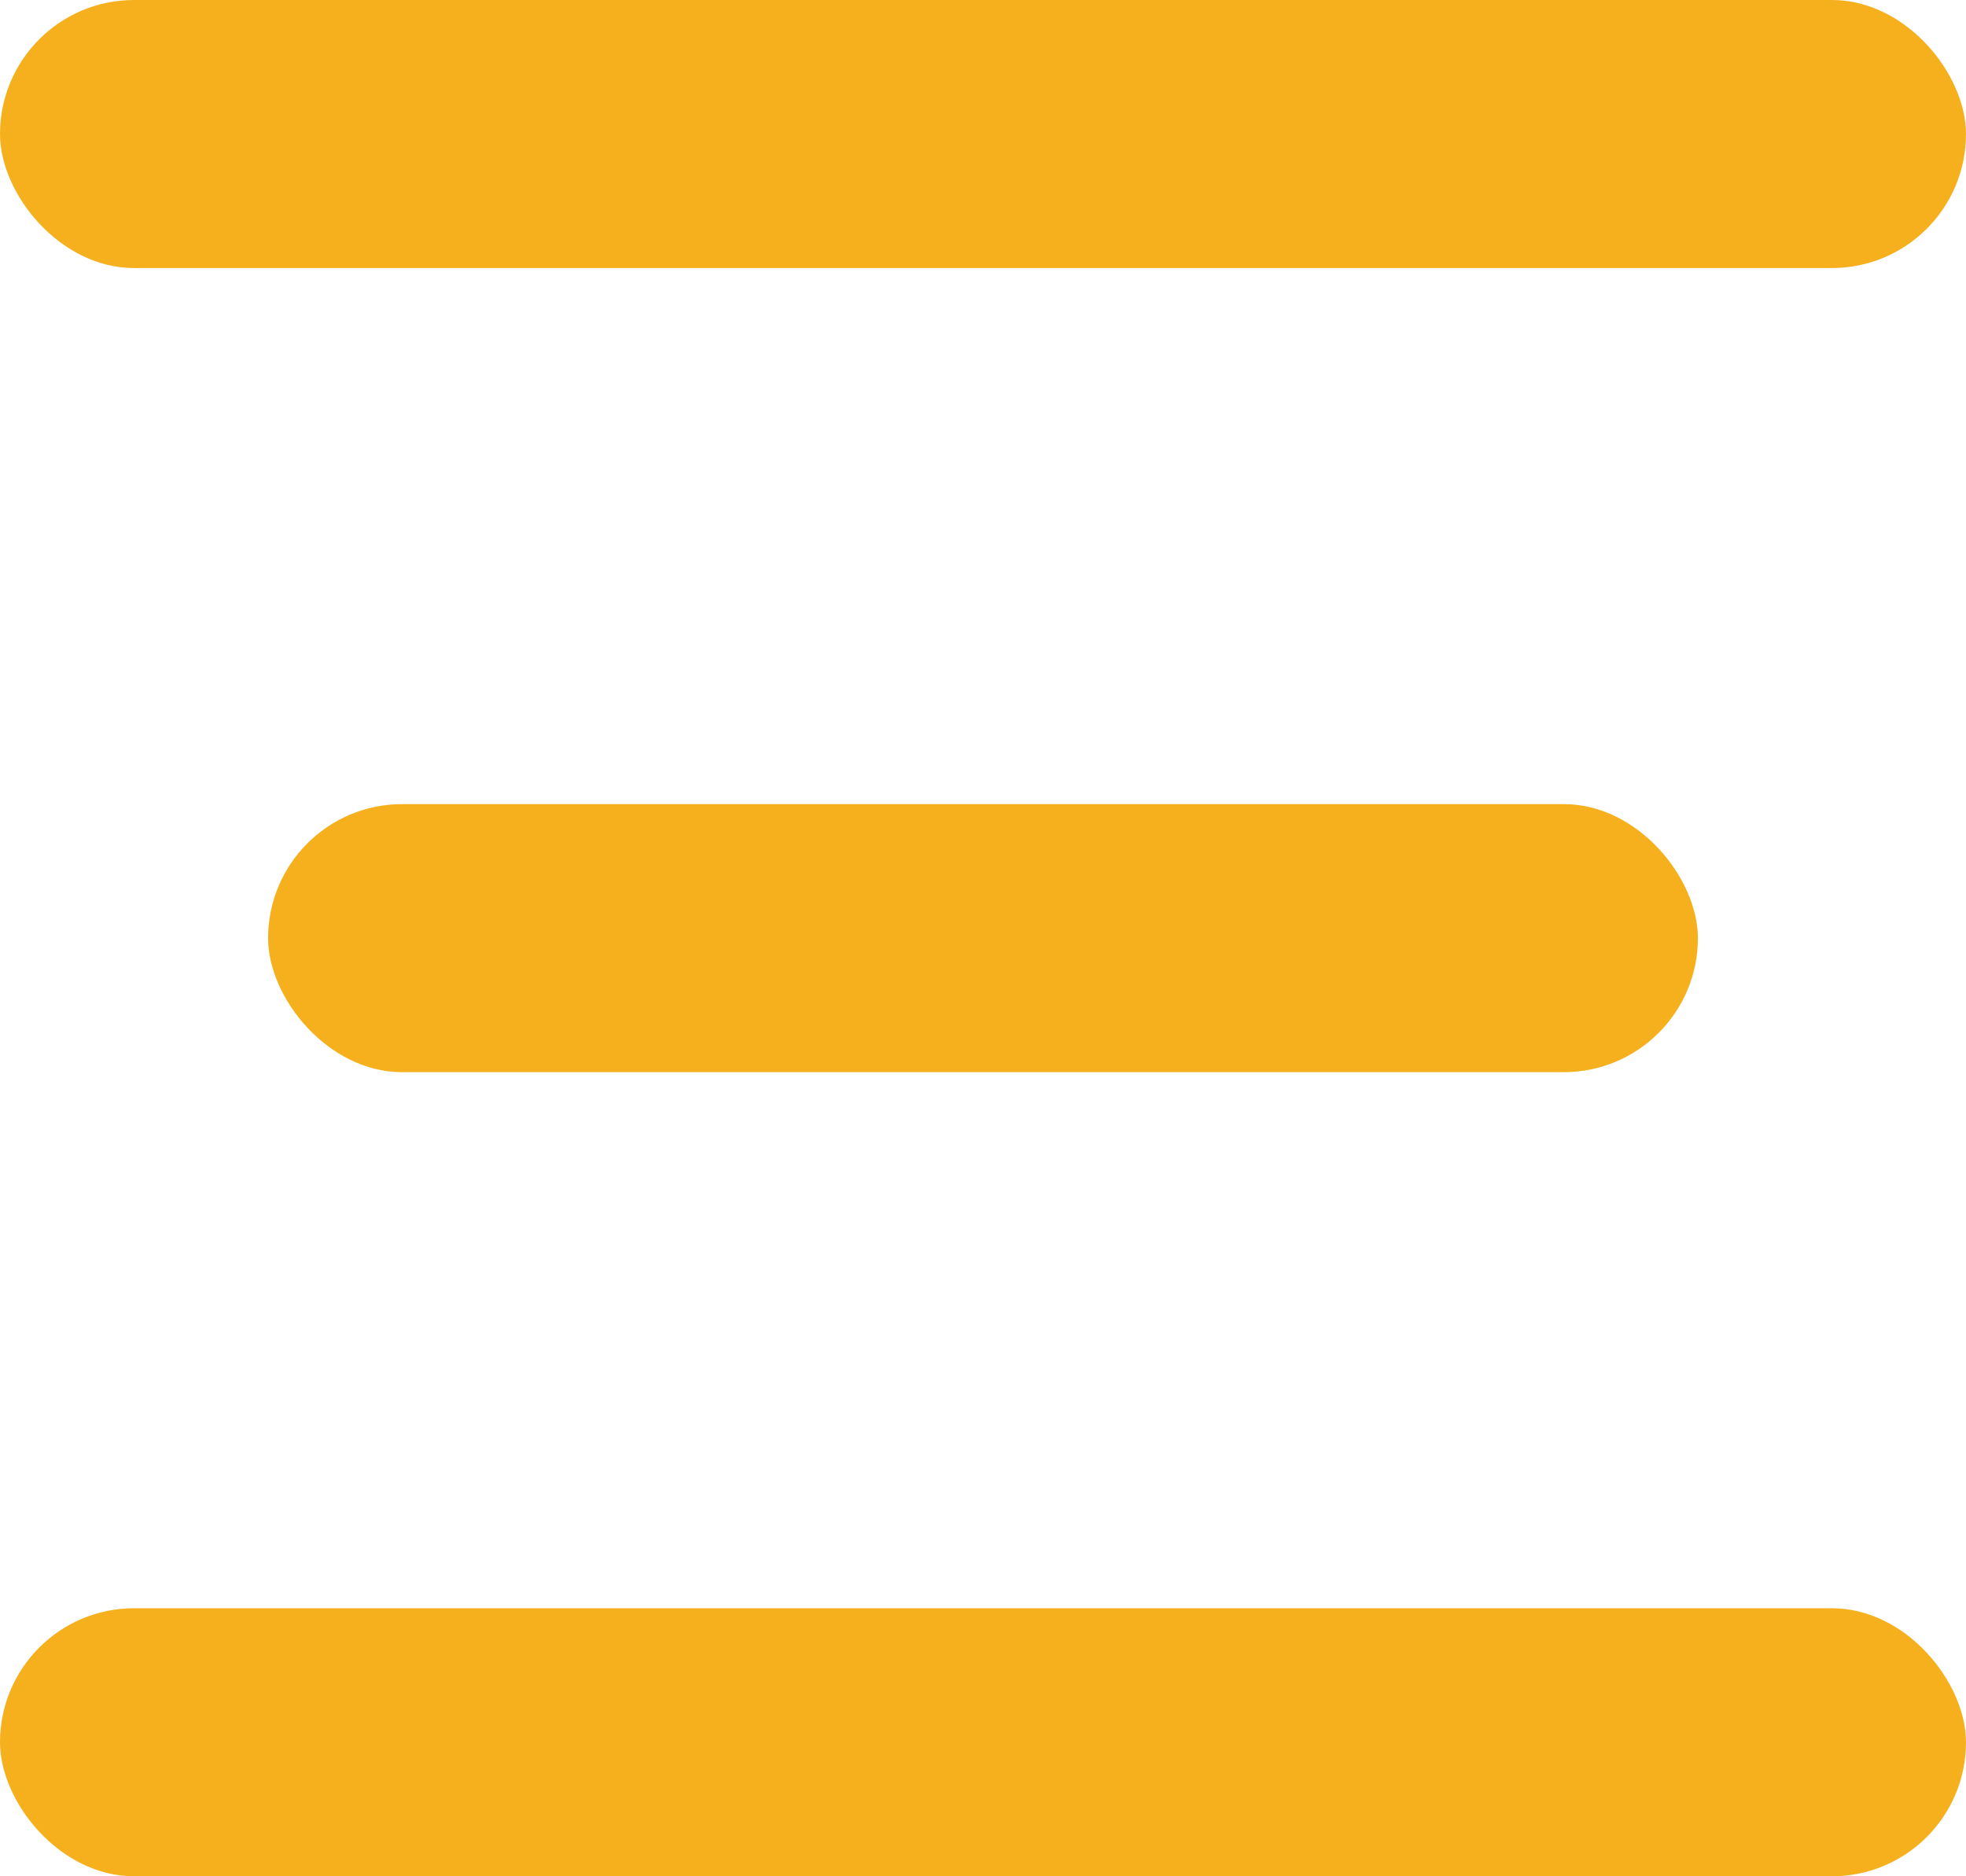 <svg xmlns="http://www.w3.org/2000/svg" width="22" height="21" viewBox="0 0 22 21"><defs><style>.a{fill:#f6b01d;}</style></defs><g transform="translate(-324 -15)"><rect class="a" width="22" height="3" rx="1.5" transform="translate(324 15)"/><rect class="a" width="22" height="3" rx="1.5" transform="translate(324 33)"/><rect class="a" width="16" height="3" rx="1.5" transform="translate(327 24)"/></g></svg>